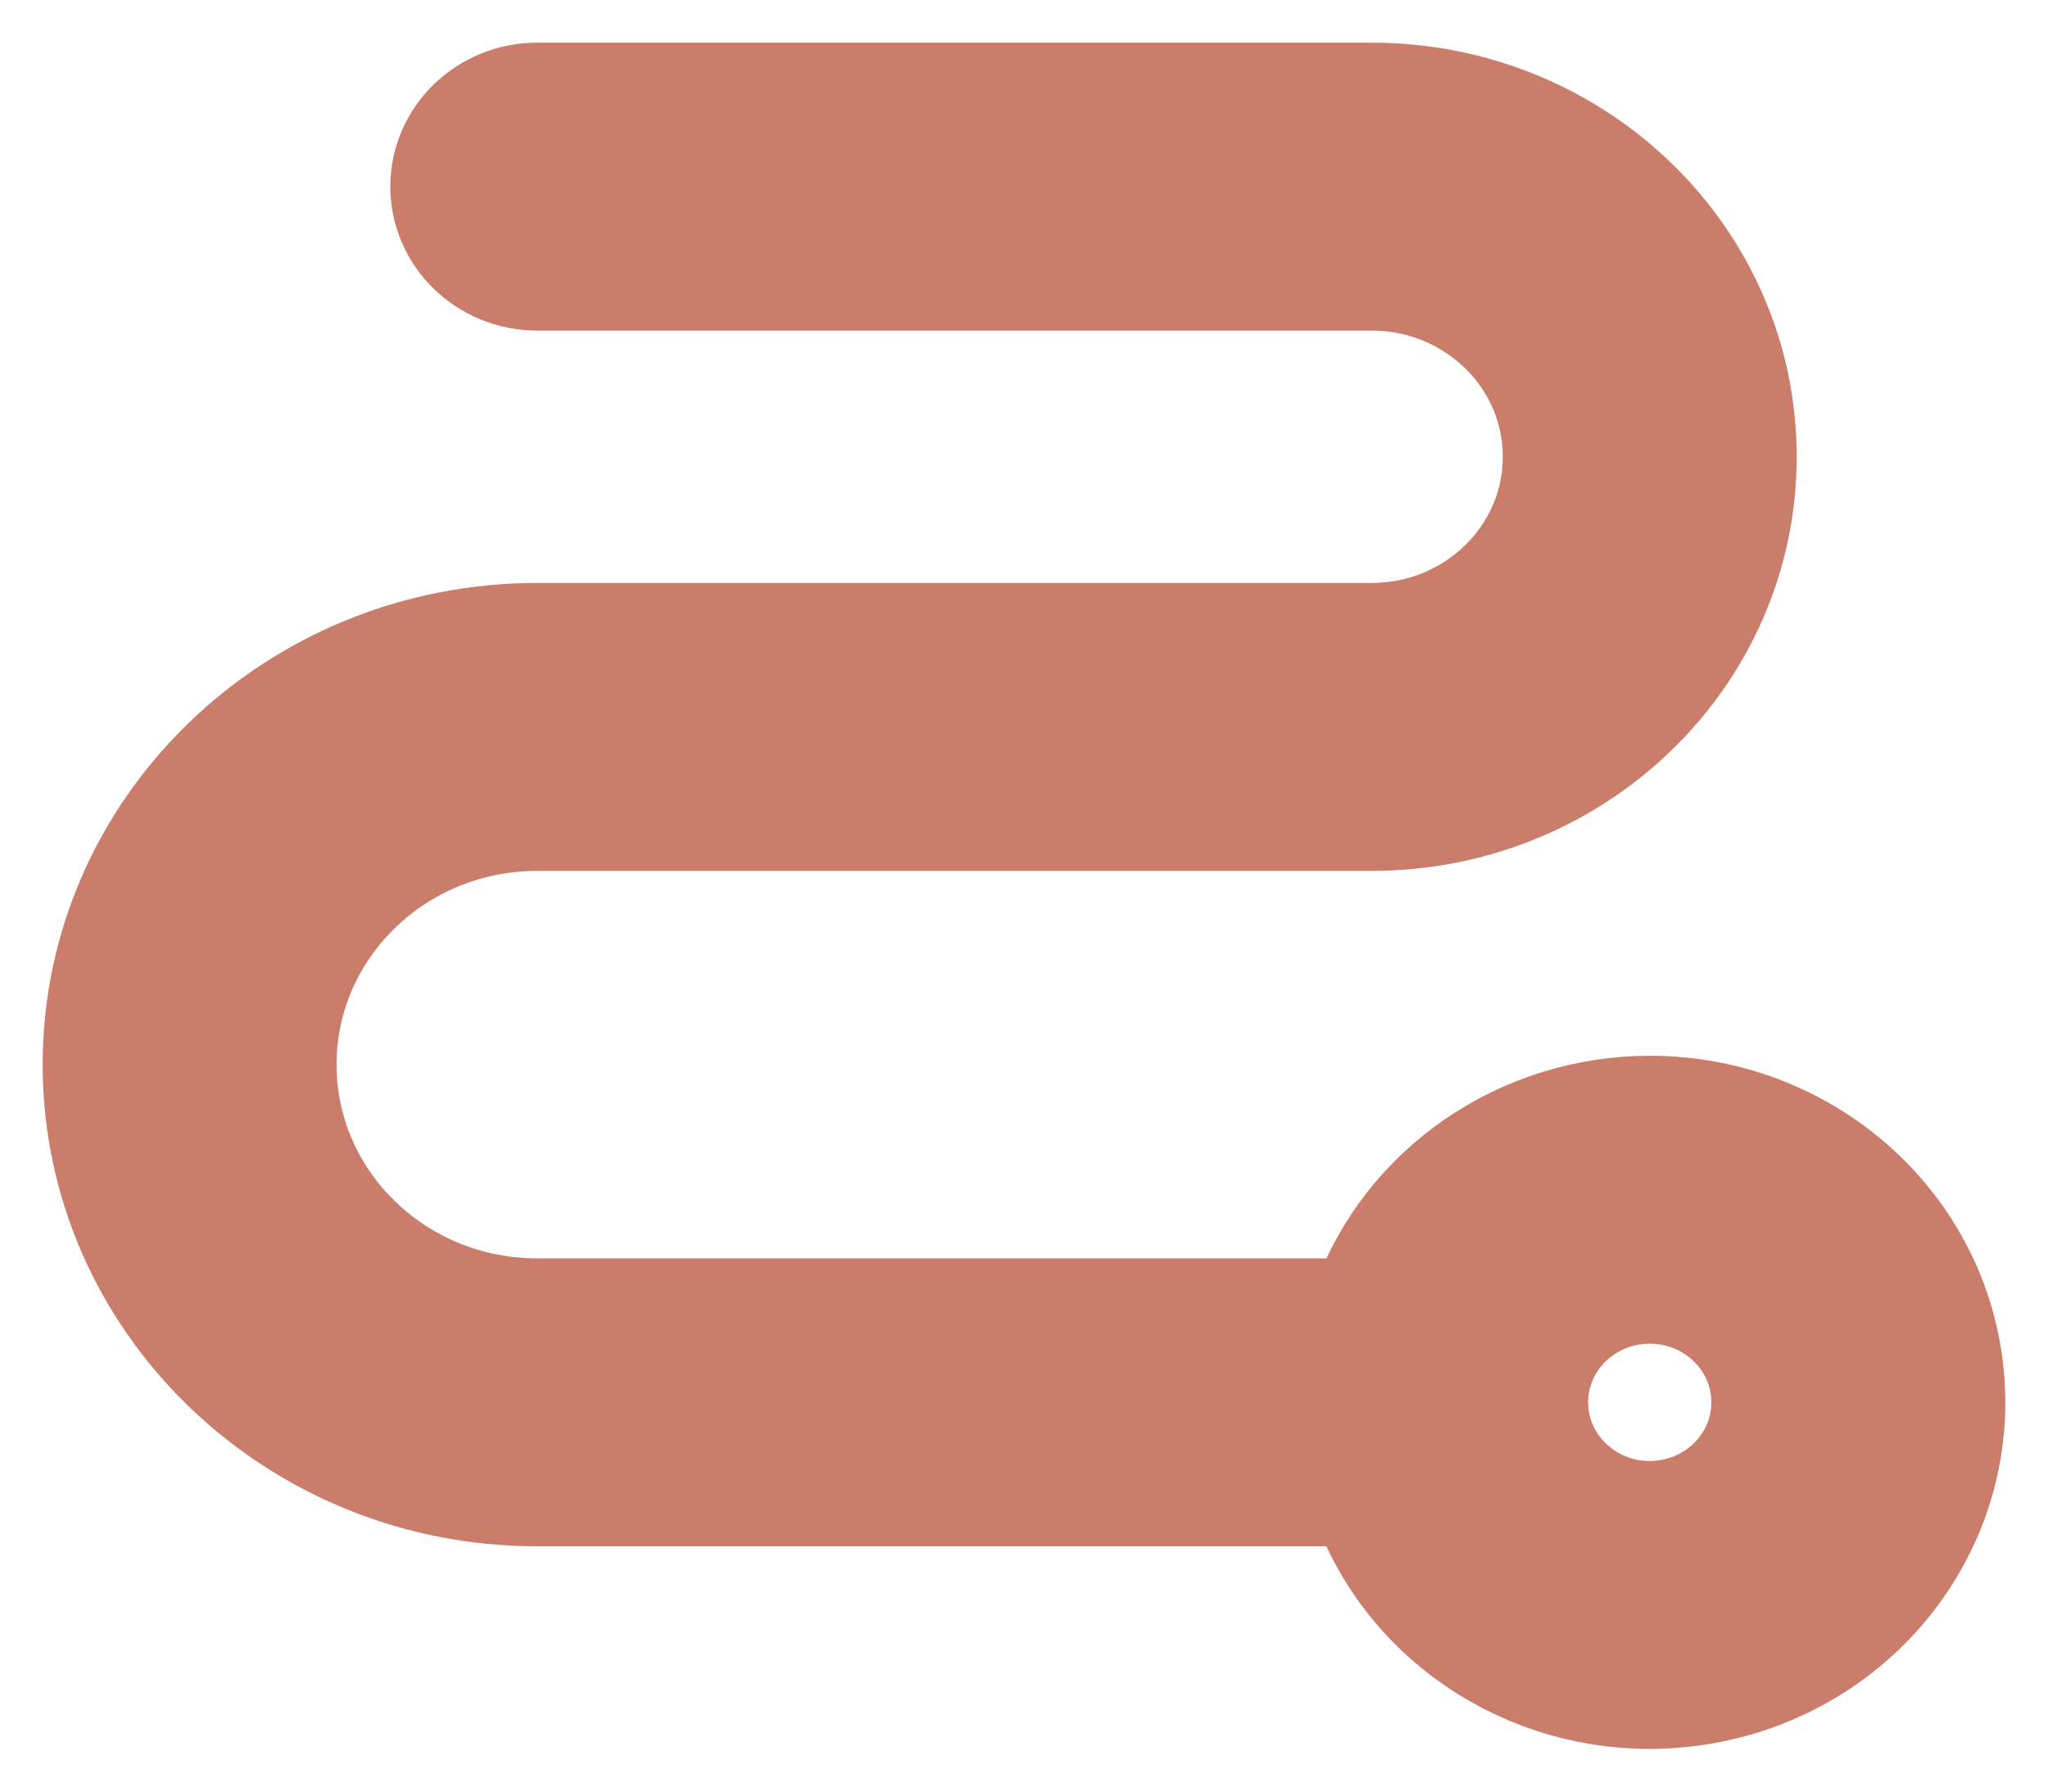 <?xml version="1.0" encoding="UTF-8"?> <svg xmlns="http://www.w3.org/2000/svg" xmlns:xlink="http://www.w3.org/1999/xlink" width="24px" height="21px" viewBox="0 0 24 21" version="1.1"><title>plan</title><g id="Page-1" stroke="none" stroke-width="1" fill="none" fill-rule="evenodd"><g id="suffolk_website_home" transform="translate(-150, -2087)" fill="#CB7D6B" fill-rule="nonzero" stroke="#CB7D6B"><g id="plan" transform="translate(151, 2088)"><path d="M18.333,11.875 C16.78,11.877 15.396,12.828 14.877,14.25 L5.296,14.25 C3.721,14.25 2.444,13.009 2.444,11.479 C2.444,9.949 3.721,8.708 5.296,8.708 L15.074,8.708 C17.549,8.708 19.555,6.759 19.555,4.354 C19.555,1.949 17.549,-4.21882525e-14 15.074,-4.21882525e-14 L5.296,-4.21882525e-14 C4.621,-4.21882525e-14 4.074,0.532 4.074,1.187 C4.074,1.843 4.621,2.375 5.296,2.375 L15.074,2.375 C16.199,2.375 17.111,3.261 17.111,4.354 C17.111,5.447 16.199,6.333 15.074,6.333 L5.296,6.333 C2.371,6.333 1.447386e-14,8.637 1.447386e-14,11.479 C1.447386e-14,14.321 2.371,16.625 5.296,16.625 L14.877,16.625 C15.498,18.333 17.34,19.315 19.157,18.908 C20.974,18.501 22.187,16.834 21.976,15.034 C21.765,13.234 20.198,11.875 18.333,11.875 Z M18.333,16.625 C17.658,16.625 17.111,16.093 17.111,15.437 C17.111,14.782 17.658,14.25 18.333,14.25 C19.008,14.25 19.555,14.782 19.555,15.437 C19.555,16.093 19.008,16.624 18.333,16.625 L18.333,16.625 Z" id="Shape"></path></g></g></g></svg> 